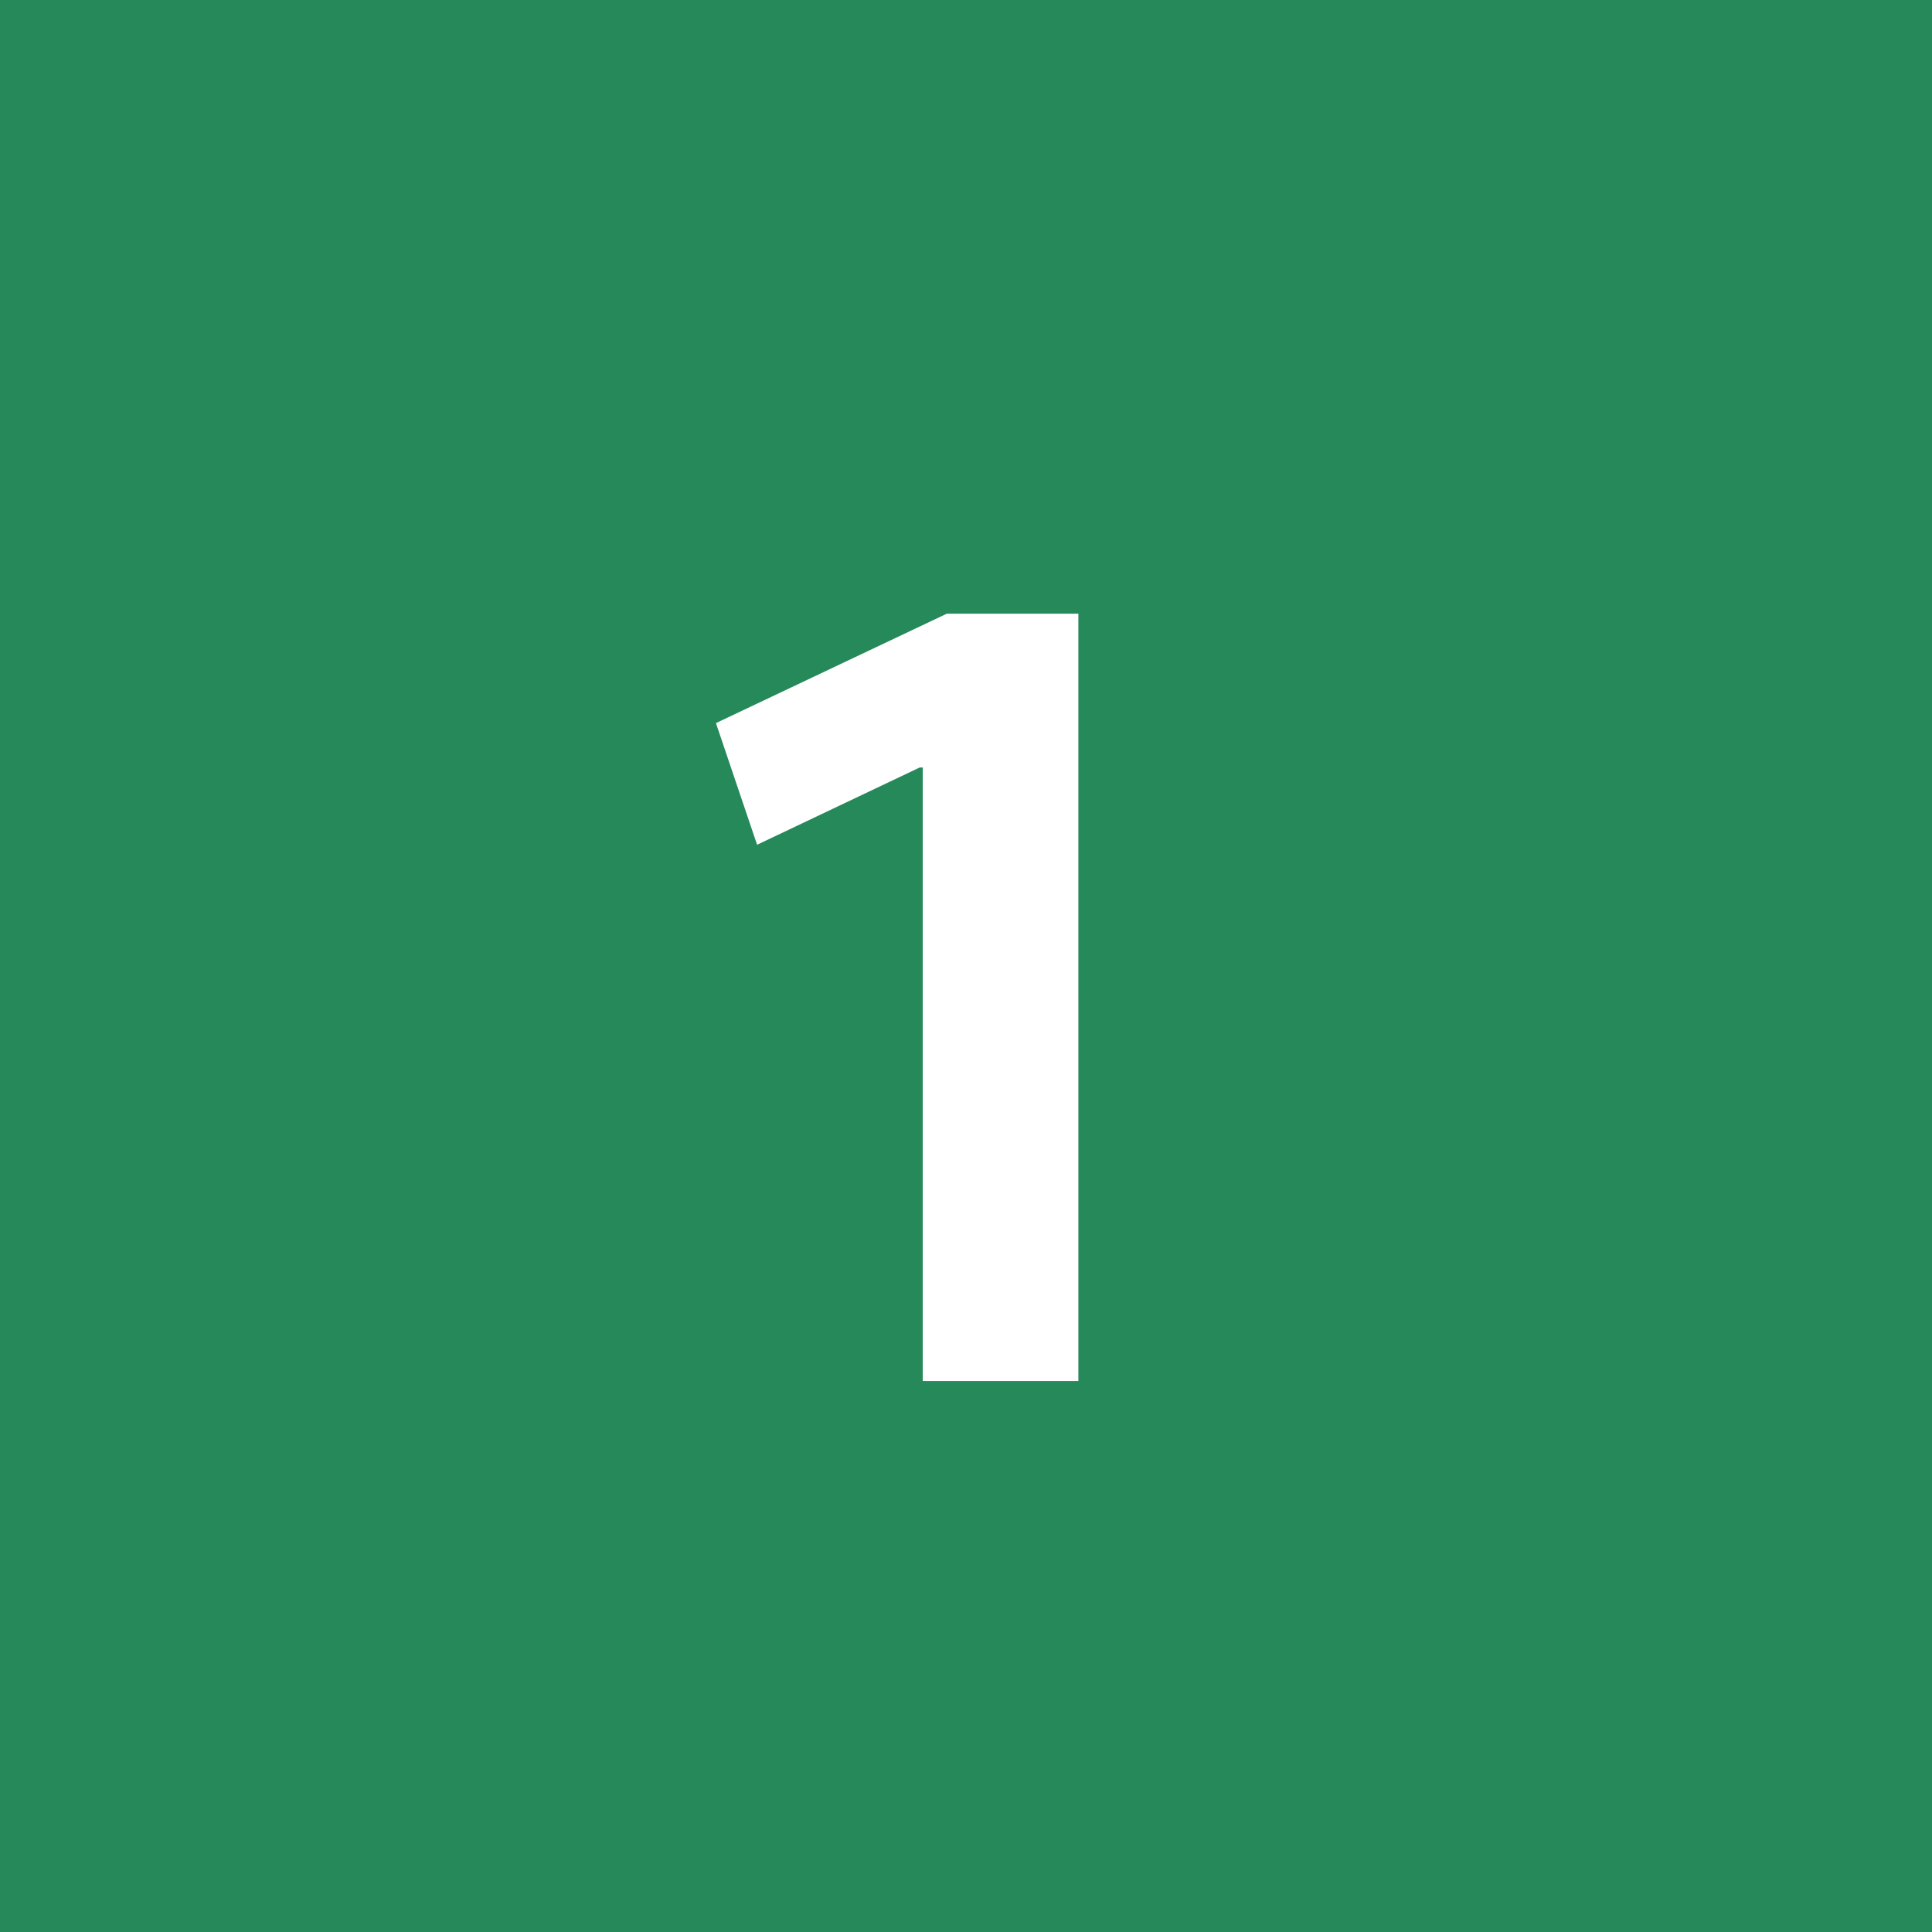 <svg xmlns="http://www.w3.org/2000/svg" width="54" height="54" viewBox="0 0 54 54">
  <g id="グループ_120" data-name="グループ 120" transform="translate(-180 -5543)">
    <rect id="長方形_41" data-name="長方形 41" width="54" height="54" transform="translate(180 5543)" fill="#25895a"/>
    <g id="グループ_42" data-name="グループ 42" transform="translate(-286.003 4201)">
      <path id="パス_133" data-name="パス 133" d="M491.794,1363.451h-.084l-4.546,2.16-1.15-3.4,6.454-3.059h3.676V1380.6h-4.35Z" fill="#fff"/>
    </g>
  </g>
</svg>
